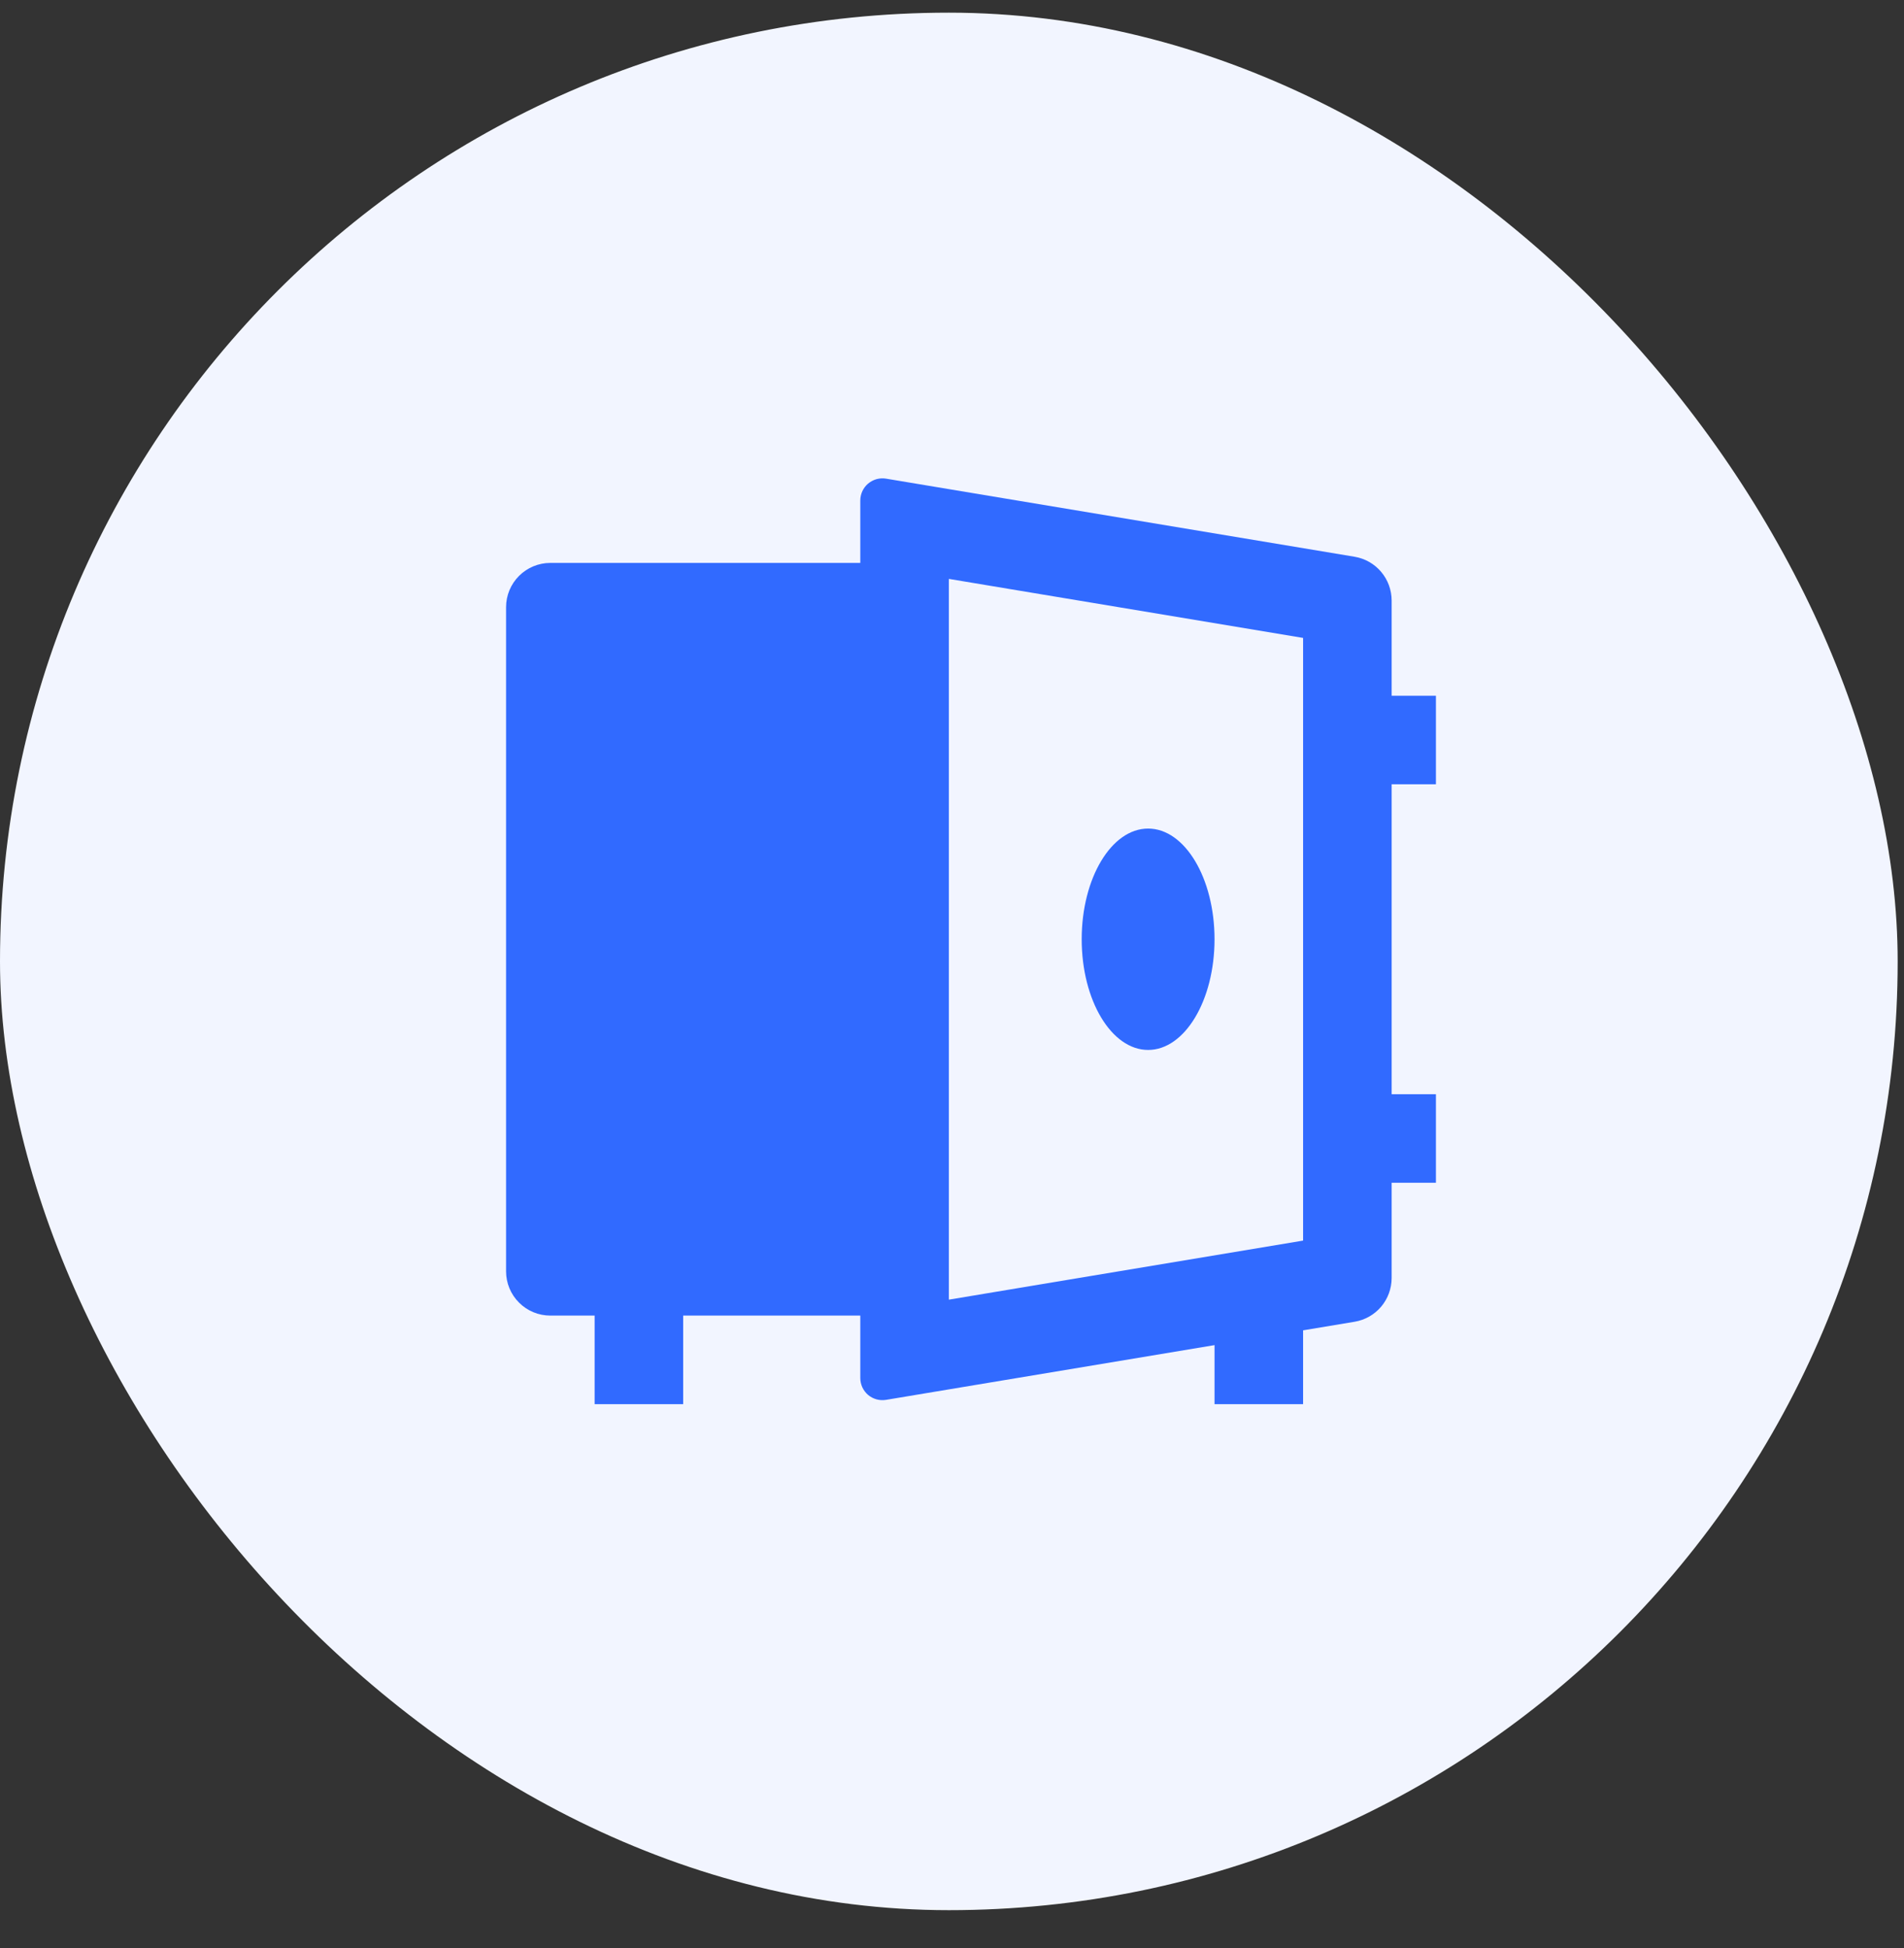<svg width="43" height="44" viewBox="0 0 43 44" fill="none" xmlns="http://www.w3.org/2000/svg">
<rect x="0" y="0" width="43" height="44" fill="#333333" stroke="none"/>
<rect y="0.286" width="42.857" height="42.857" rx="21.429" fill="#F2F5FF"/>
<path d="M19.429 29.714H15.429V31.714H13.429V29.714H12.429C12.163 29.714 11.909 29.609 11.722 29.421C11.534 29.234 11.429 28.979 11.429 28.714V13.714C11.429 13.449 11.534 13.195 11.722 13.007C11.909 12.82 12.163 12.714 12.429 12.714H19.429V11.304C19.429 11.232 19.445 11.16 19.475 11.094C19.506 11.028 19.55 10.97 19.605 10.923C19.661 10.876 19.726 10.842 19.796 10.822C19.866 10.803 19.939 10.799 20.011 10.811L30.593 12.575C30.826 12.614 31.038 12.734 31.191 12.915C31.344 13.095 31.428 13.325 31.429 13.561V15.714H32.429V17.714H31.429V24.714H32.429V26.714H31.429V28.867C31.428 29.104 31.344 29.333 31.191 29.514C31.038 29.694 30.826 29.814 30.593 29.853L29.429 30.047V31.714H27.429V30.381L20.011 31.617C19.939 31.629 19.866 31.625 19.796 31.606C19.726 31.587 19.661 31.552 19.605 31.506C19.55 31.459 19.506 31.4 19.475 31.334C19.445 31.268 19.429 31.197 19.429 31.124V29.714ZM21.429 29.354L29.429 28.02V14.408L21.429 13.075V29.353V29.354ZM25.929 23.714C25.101 23.714 24.429 22.594 24.429 21.214C24.429 19.834 25.101 18.714 25.929 18.714C26.757 18.714 27.429 19.834 27.429 21.214C27.429 22.594 26.757 23.714 25.929 23.714Z" fill="#316AFF"/>
</svg>
